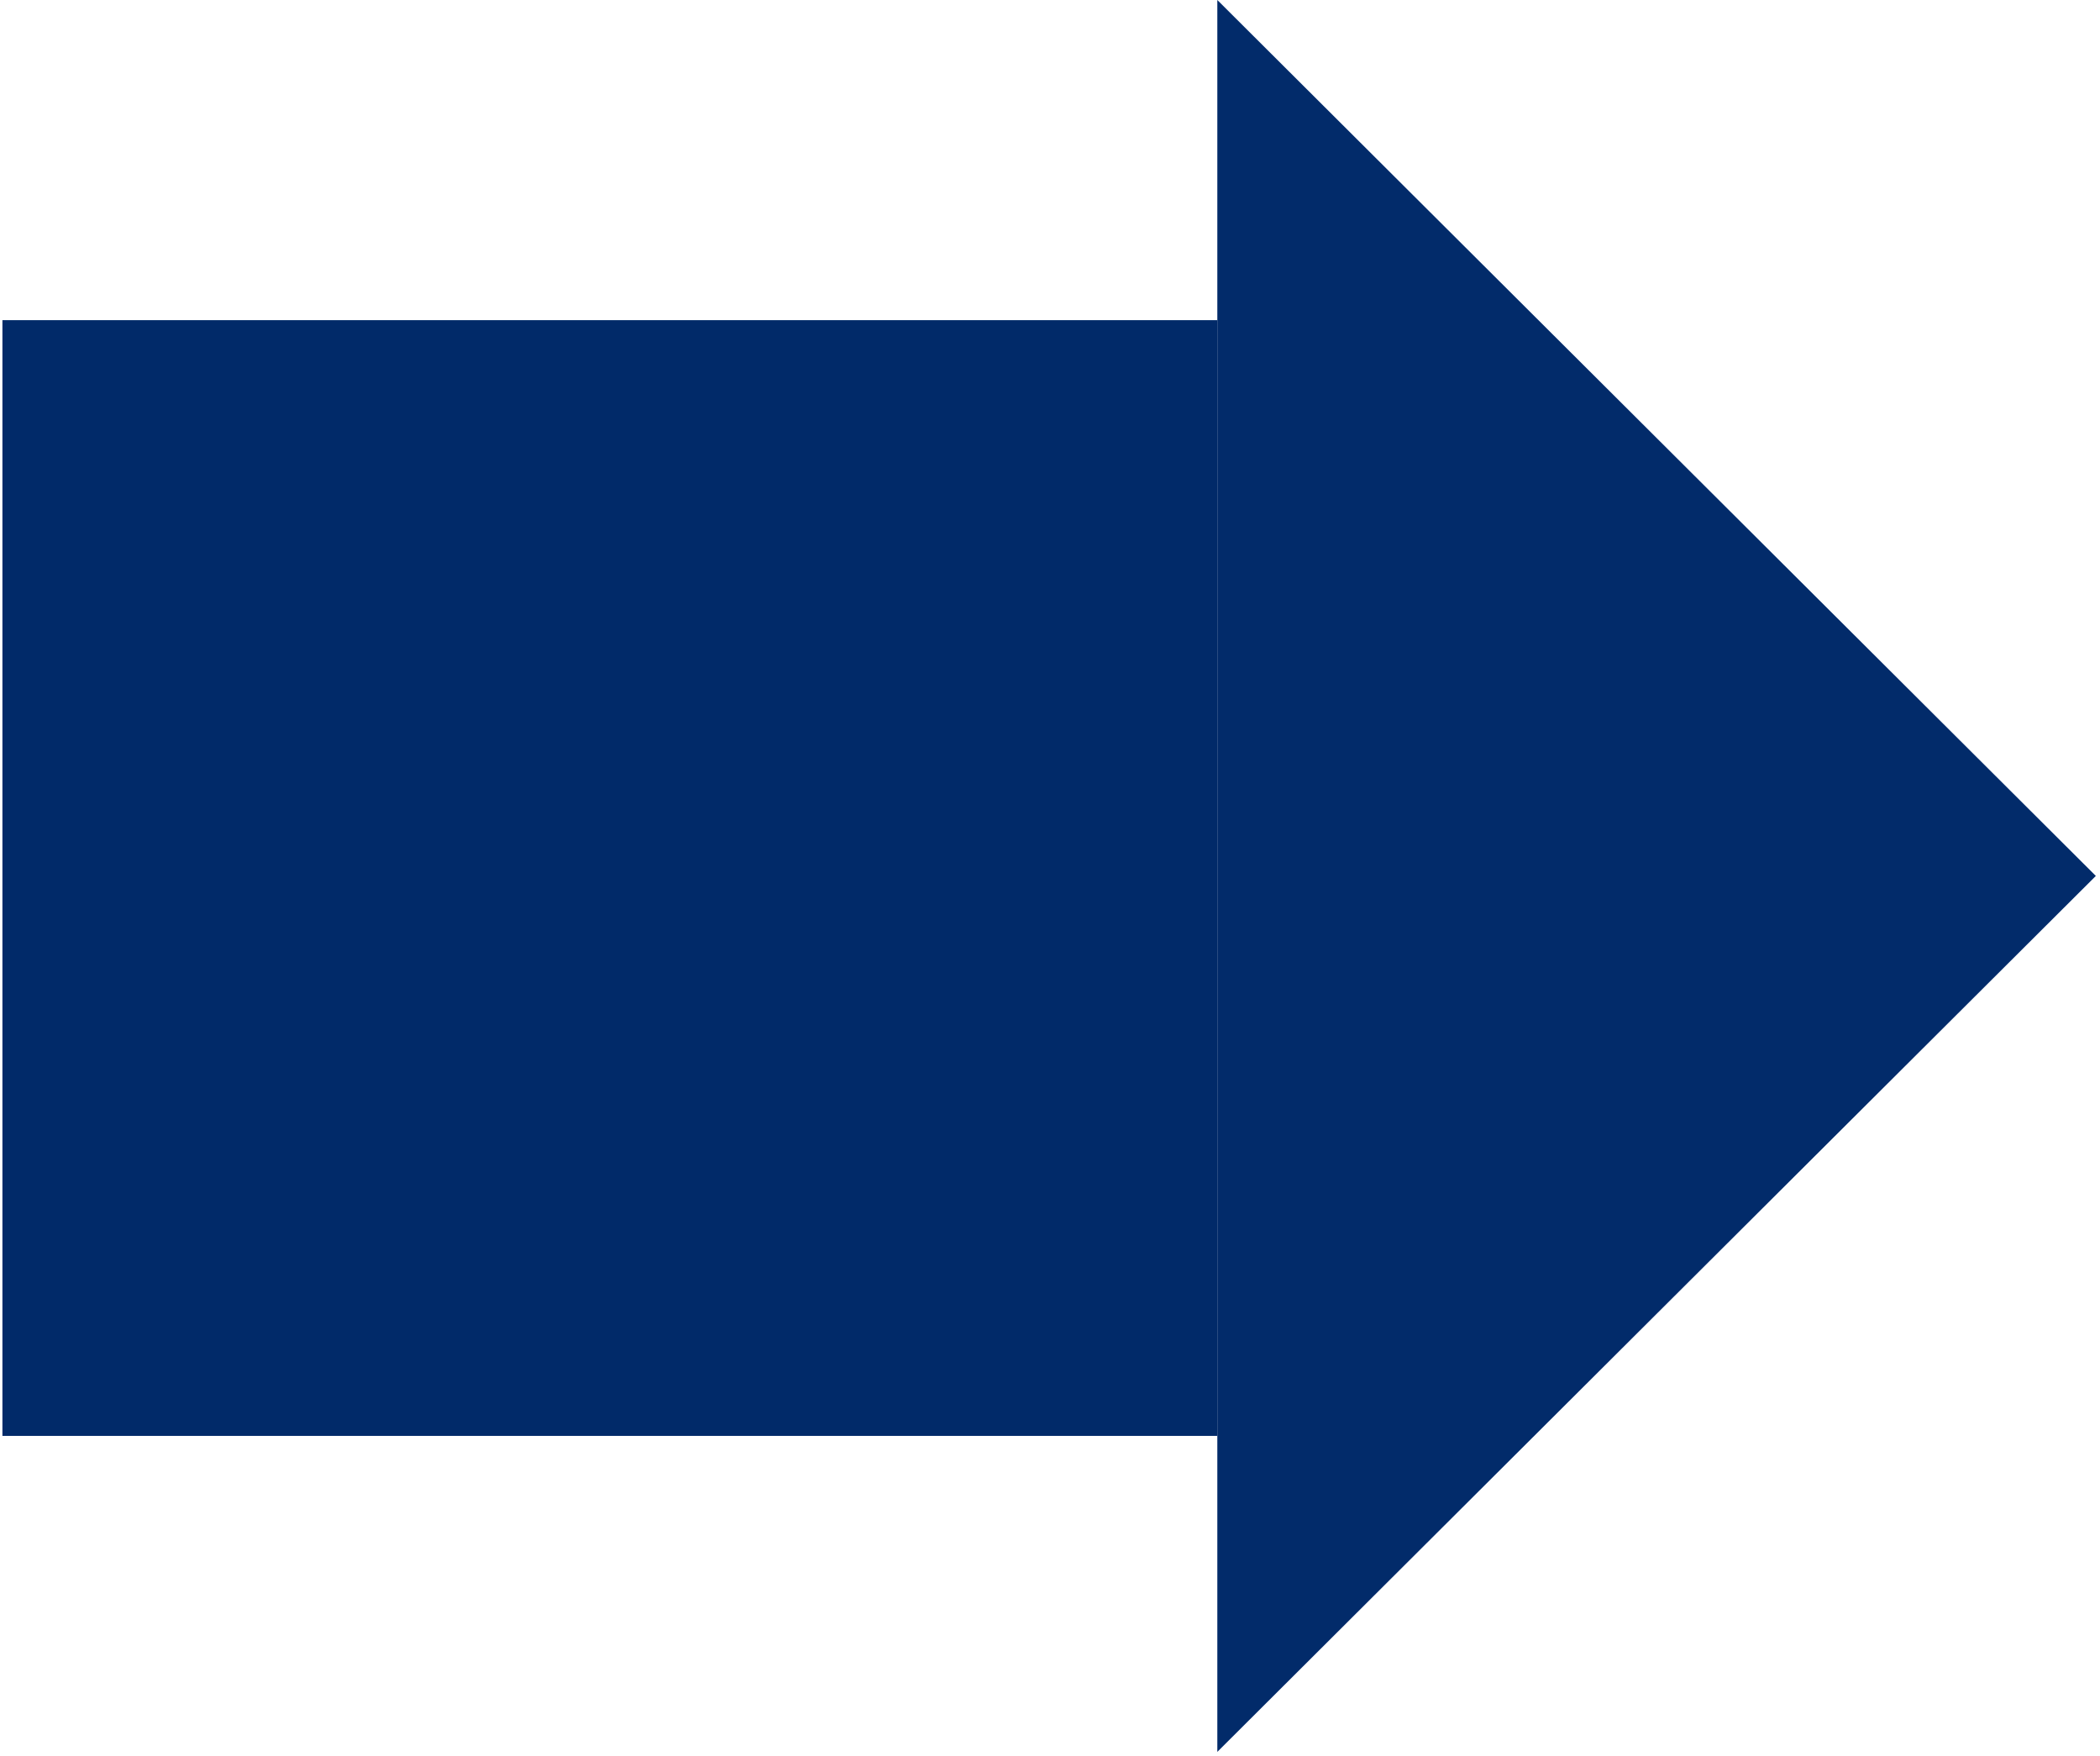 <svg width="433" height="362" viewBox="0 0 433 362" fill="none" xmlns="http://www.w3.org/2000/svg">
<path d="M0.5 181L251 181" stroke="url(#paint0_linear_659_14558)" stroke-width="230"/>
<path d="M432.142 180.568L251 0V361.137L432.142 180.568Z" fill="#022B6A"/>
<defs>
<linearGradient id="paint0_linear_659_14558" x1="99.5" y1="-30.5" x2="304.062" y2="-522.081" gradientUnits="userSpaceOnUse">
<stop offset="0.08" stop-color="#012A69"/>
<stop offset="1" stop-color="#01204D"/>
</linearGradient>
</defs>
</svg>
